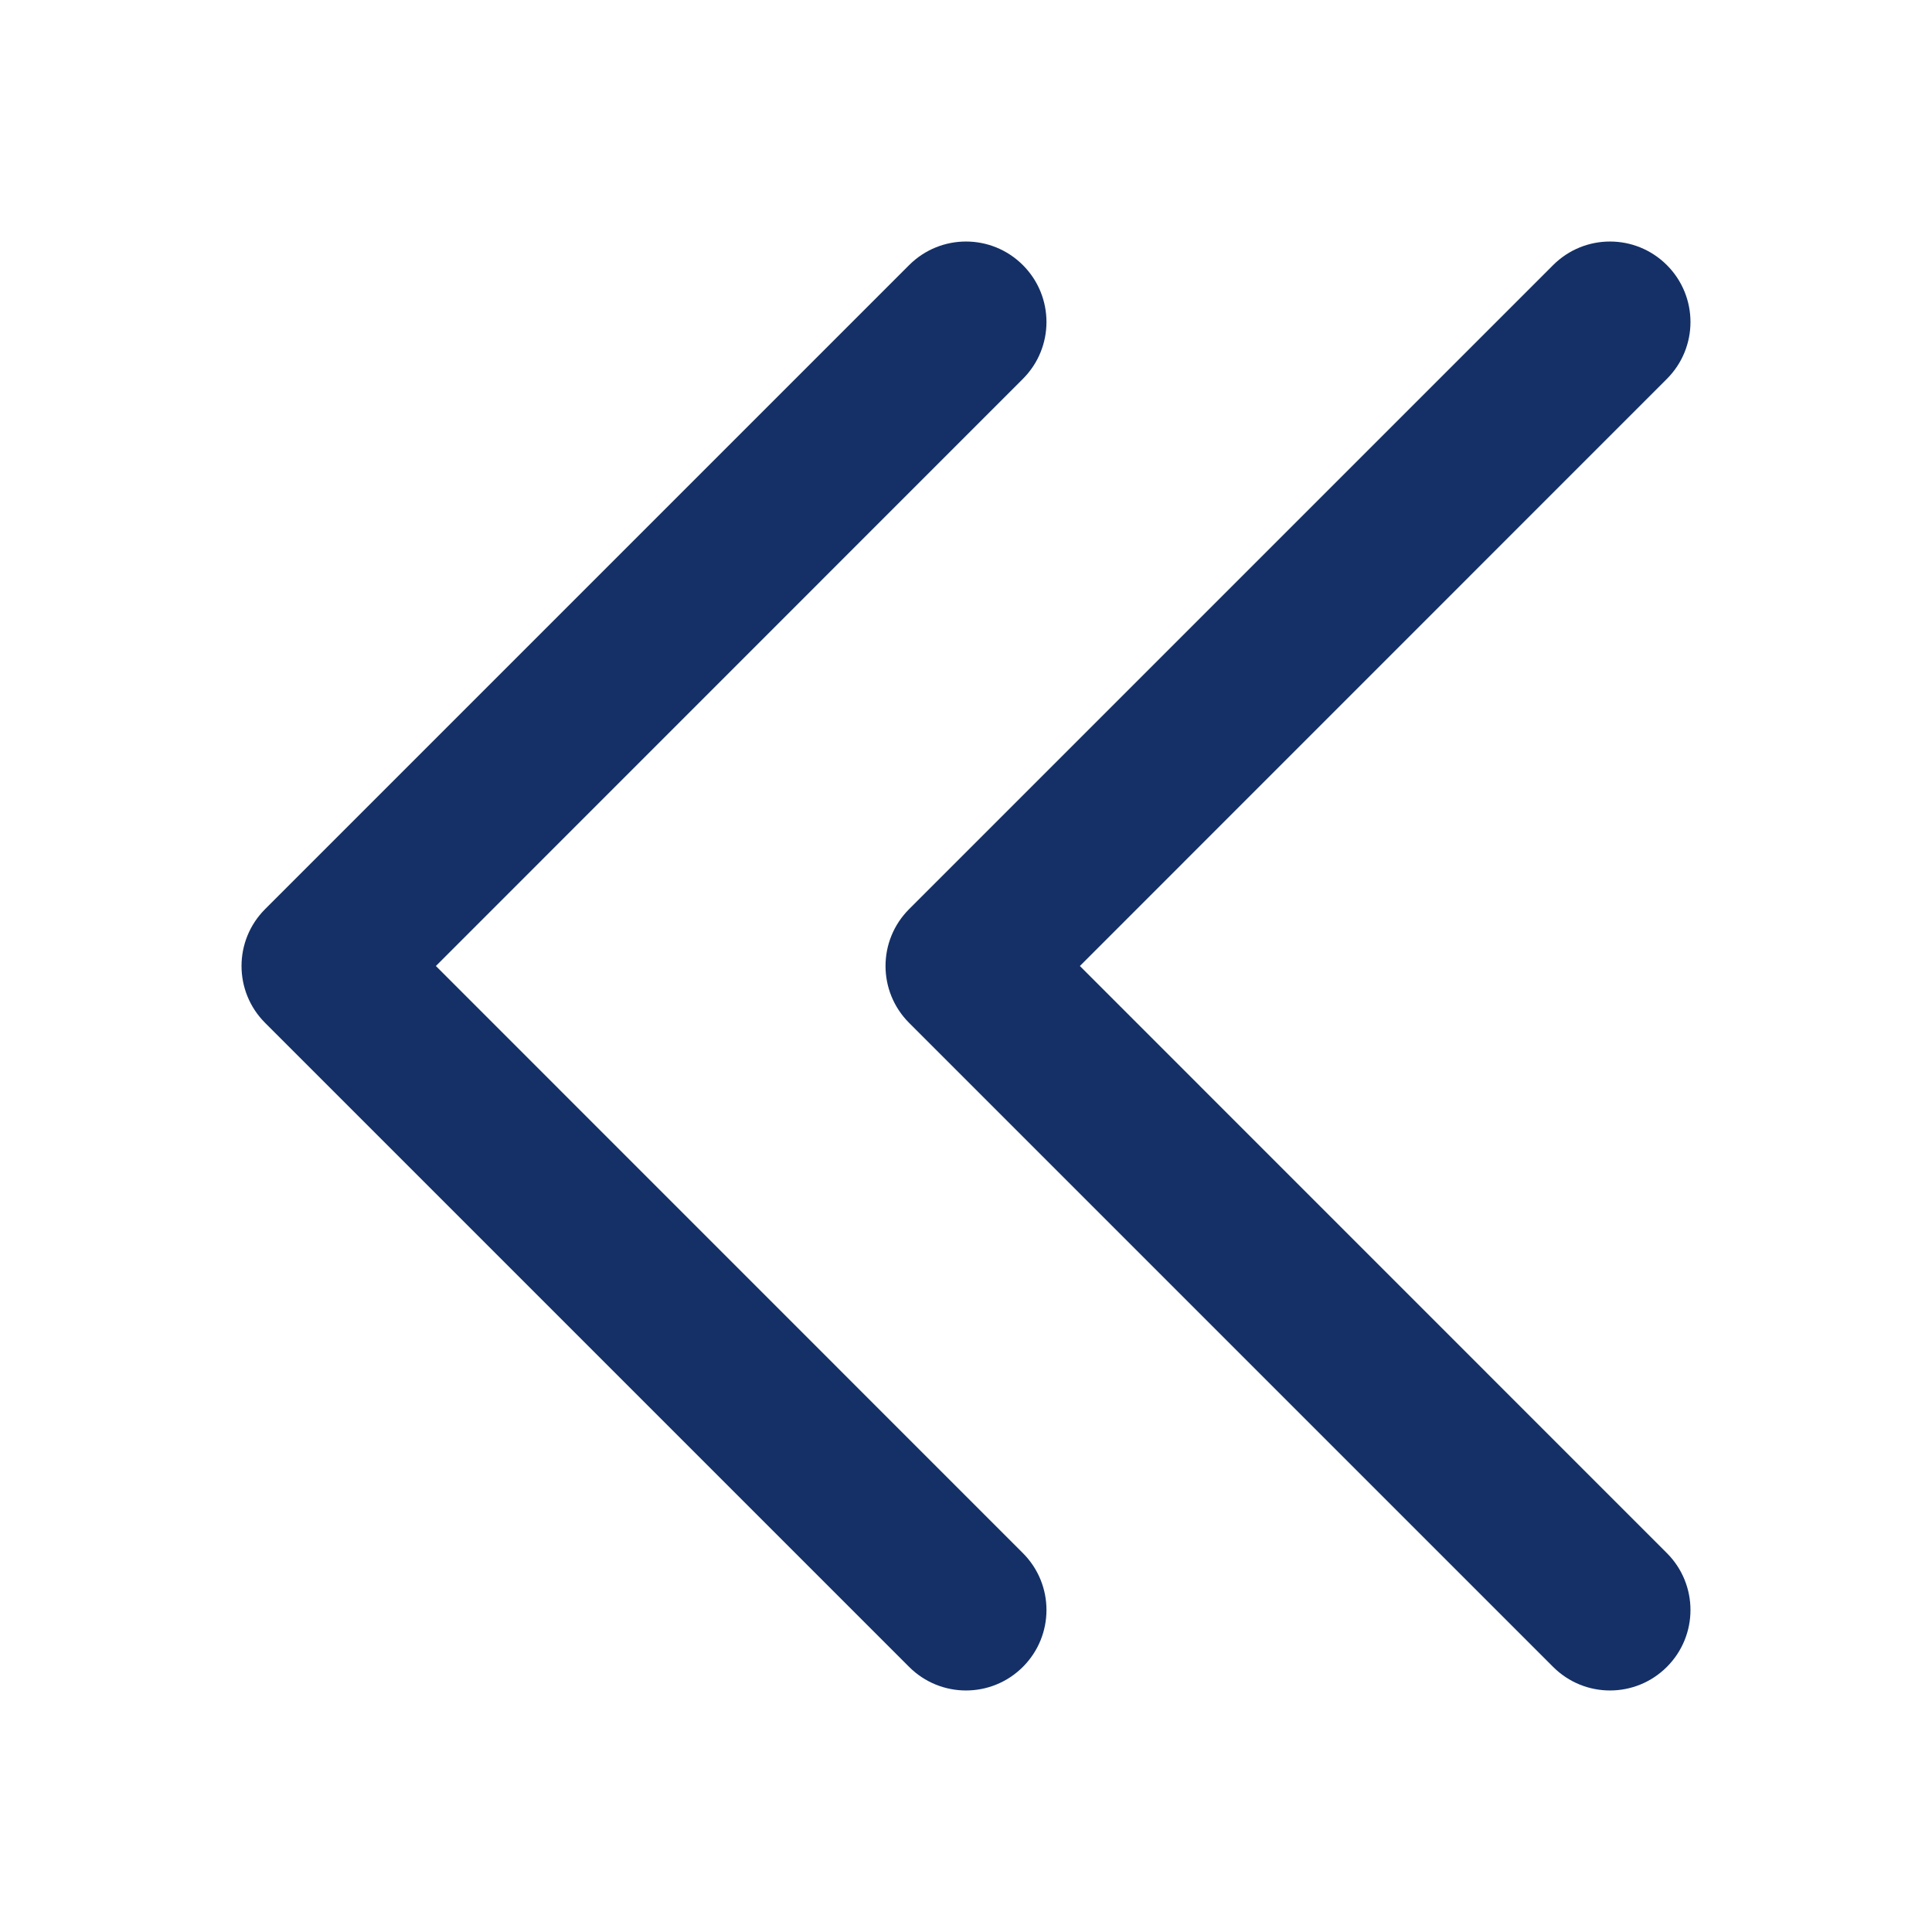 <svg width="18" height="18" viewBox="0 0 18 18" fill="none" xmlns="http://www.w3.org/2000/svg">
<path fill-rule="evenodd" clip-rule="evenodd" d="M9.53 15.53C9.823 15.237 9.823 14.763 9.53 14.47L4.061 9L9.53 3.53C9.823 3.237 9.823 2.763 9.53 2.47C9.237 2.177 8.763 2.177 8.47 2.47L2.47 8.47C2.177 8.763 2.177 9.237 2.47 9.53L8.47 15.53C8.763 15.823 9.237 15.823 9.53 15.53Z" fill="#143066"/>
<path fill-rule="evenodd" clip-rule="evenodd" d="M15.53 15.53C15.823 15.237 15.823 14.763 15.53 14.47L10.061 9L15.53 3.53C15.823 3.237 15.823 2.763 15.53 2.47C15.237 2.177 14.763 2.177 14.47 2.47L8.47 8.47C8.177 8.763 8.177 9.237 8.47 9.53L14.47 15.53C14.763 15.823 15.237 15.823 15.53 15.53Z" fill="#143066"/>
</svg>
